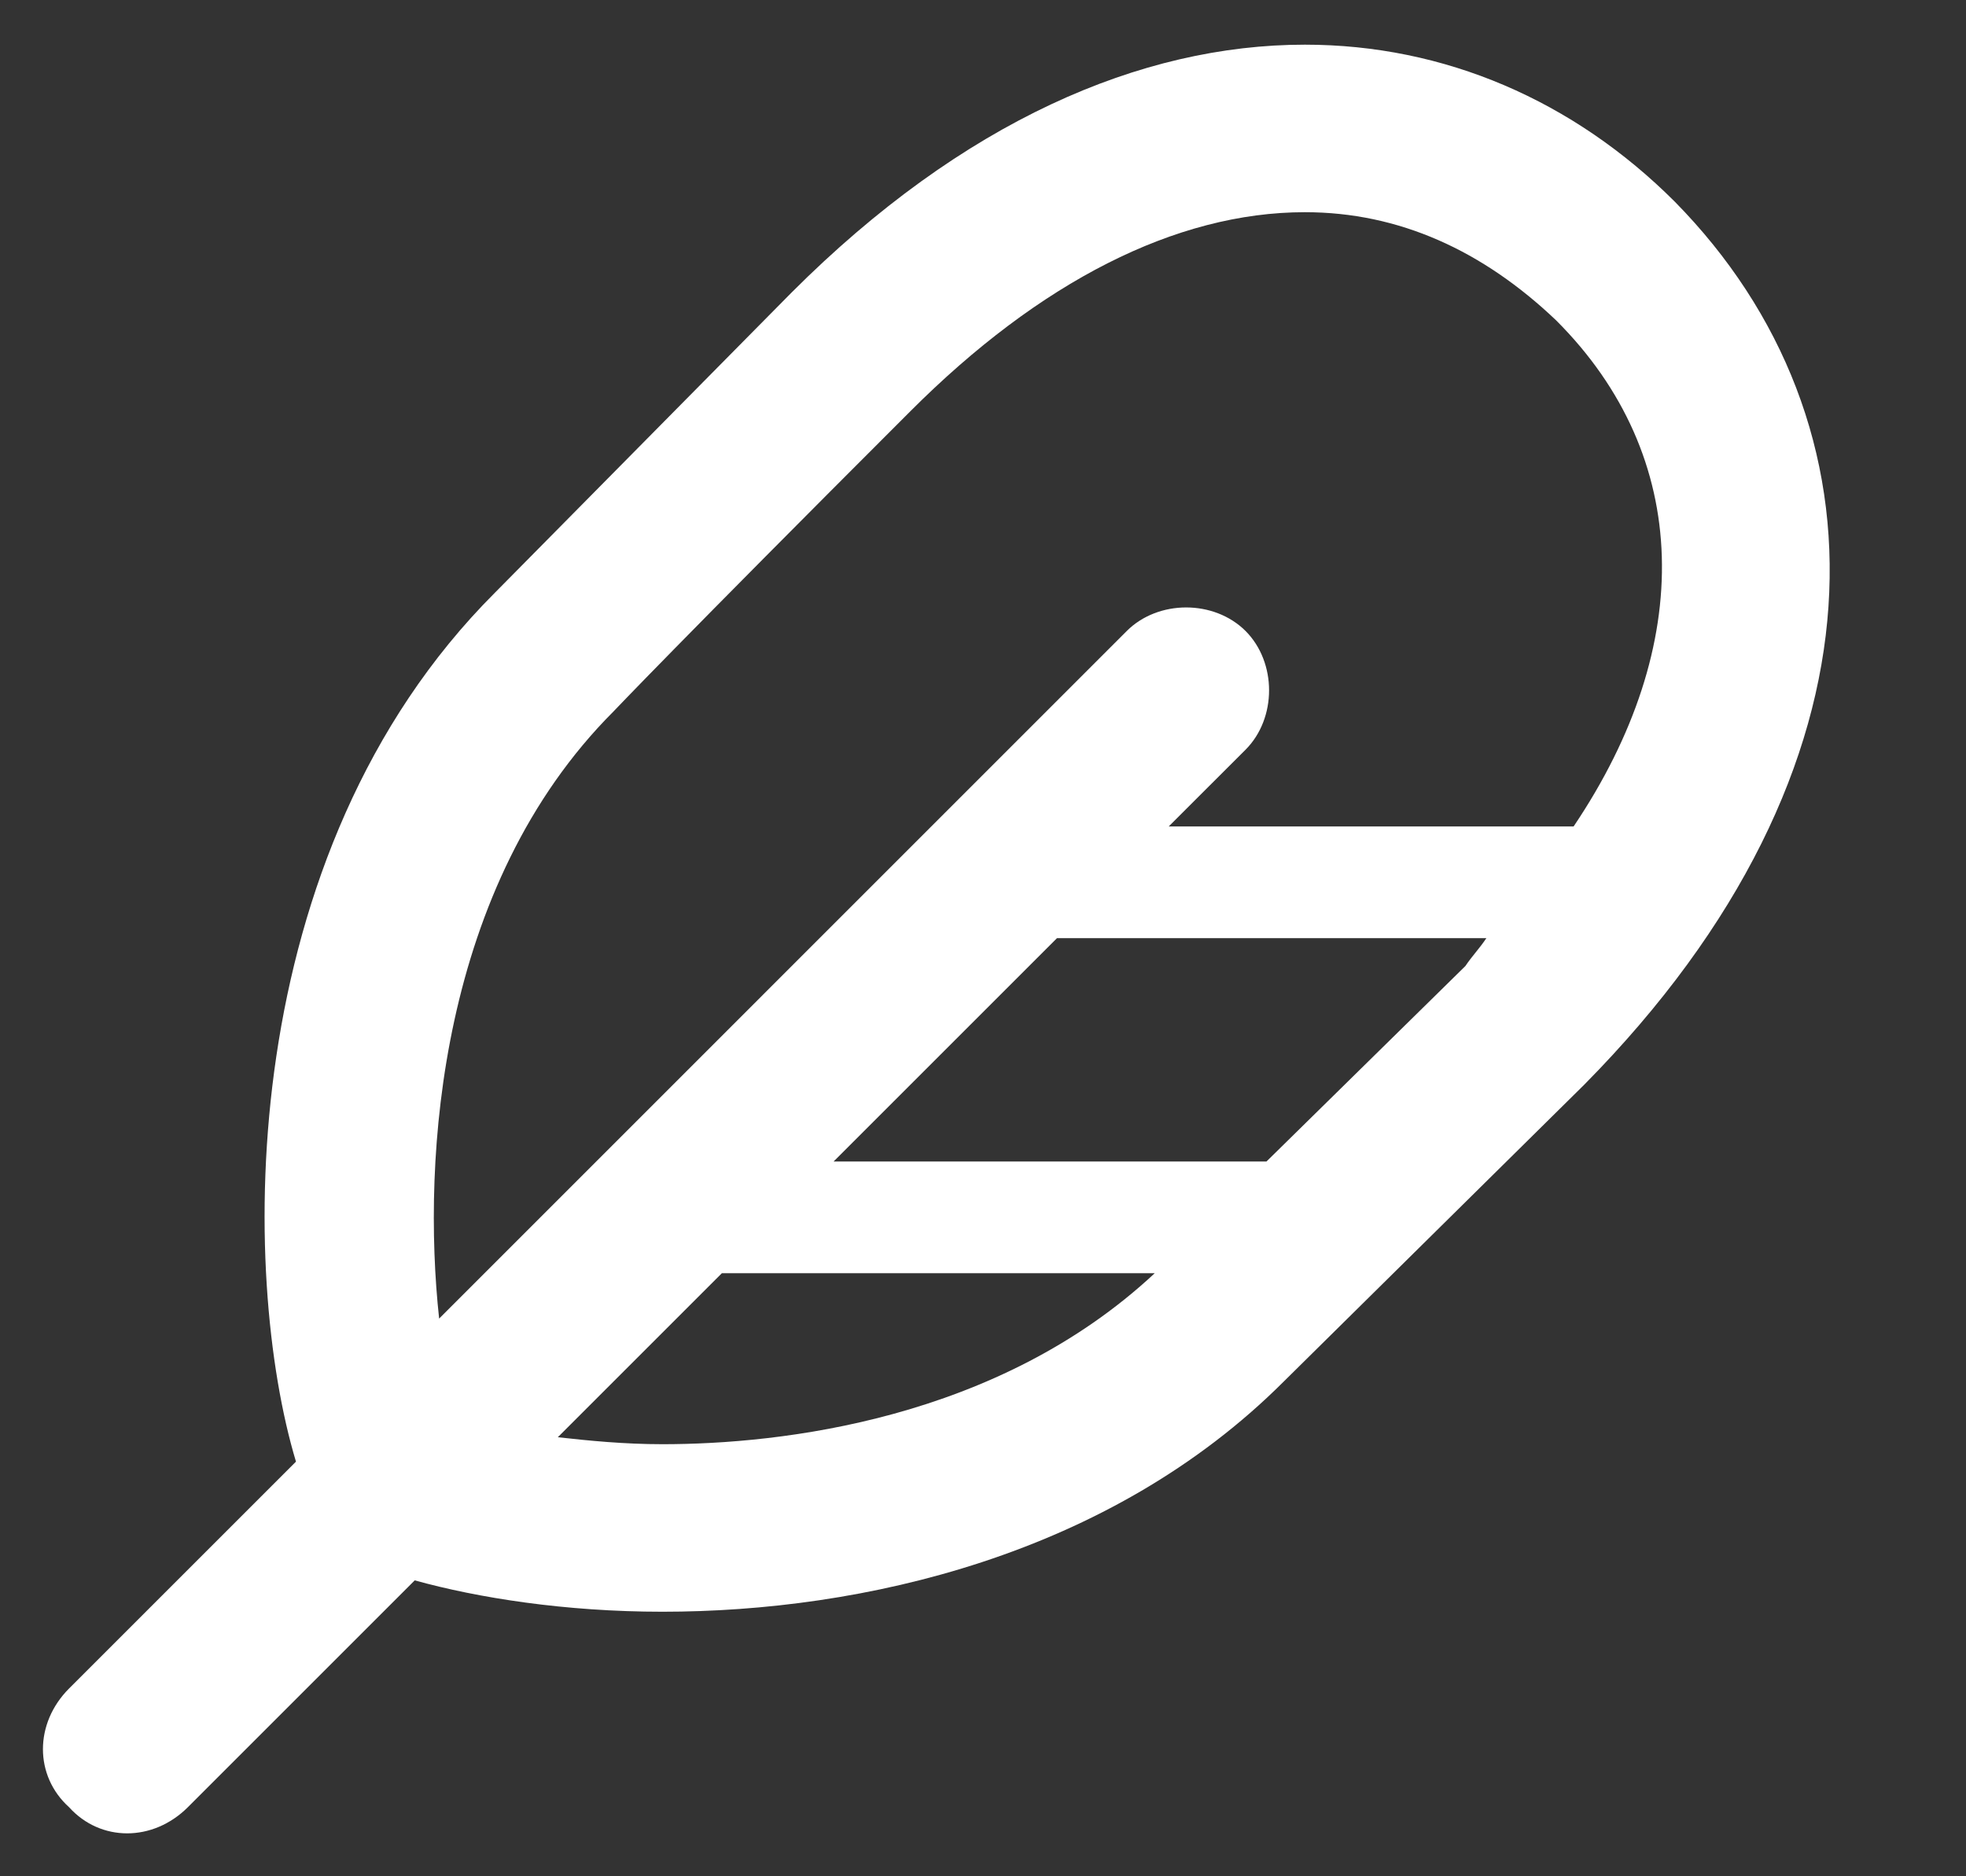 <svg width="22" height="21" viewBox="0 0 22 21" fill="none" xmlns="http://www.w3.org/2000/svg">
<rect x="0" y="0" width="22" height="21" fill="#333333" stroke="none"/>
<path d="M18.742 2.258C17.609 1.125 16.164 0.5 14.602 0.5C12.766 0.5 10.773 1.359 8.859 3.273L5.539 6.633C2.609 9.562 2.688 14.289 3.312 16.359L0.773 18.898C0.383 19.289 0.383 19.875 0.773 20.227C1.125 20.617 1.711 20.617 2.102 20.227L4.641 17.688C5.344 17.883 6.32 18.039 7.414 18.039C9.641 18.039 12.414 17.414 14.367 15.461L17.727 12.141C21.242 8.586 21.164 4.719 18.742 2.258ZM6.242 16.086L8.078 14.25H12.922C11.164 15.891 8.742 16.164 7.414 16.164C6.984 16.164 6.594 16.125 6.242 16.086ZM14.172 13H9.328L11.828 10.5H16.633C16.555 10.617 16.477 10.695 16.398 10.812L14.172 13ZM17.609 9.25H13.078L13.938 8.391C14.289 8.039 14.289 7.414 13.938 7.062C13.586 6.711 12.961 6.711 12.609 7.062L4.914 14.758C4.719 12.961 4.914 9.914 6.867 7.961C6.867 7.961 7.57 7.219 10.188 4.602C11.633 3.156 13.156 2.375 14.602 2.375C15.656 2.375 16.594 2.805 17.414 3.586C18.938 5.109 18.977 7.219 17.609 9.25Z" fill="white"/>
</svg>
